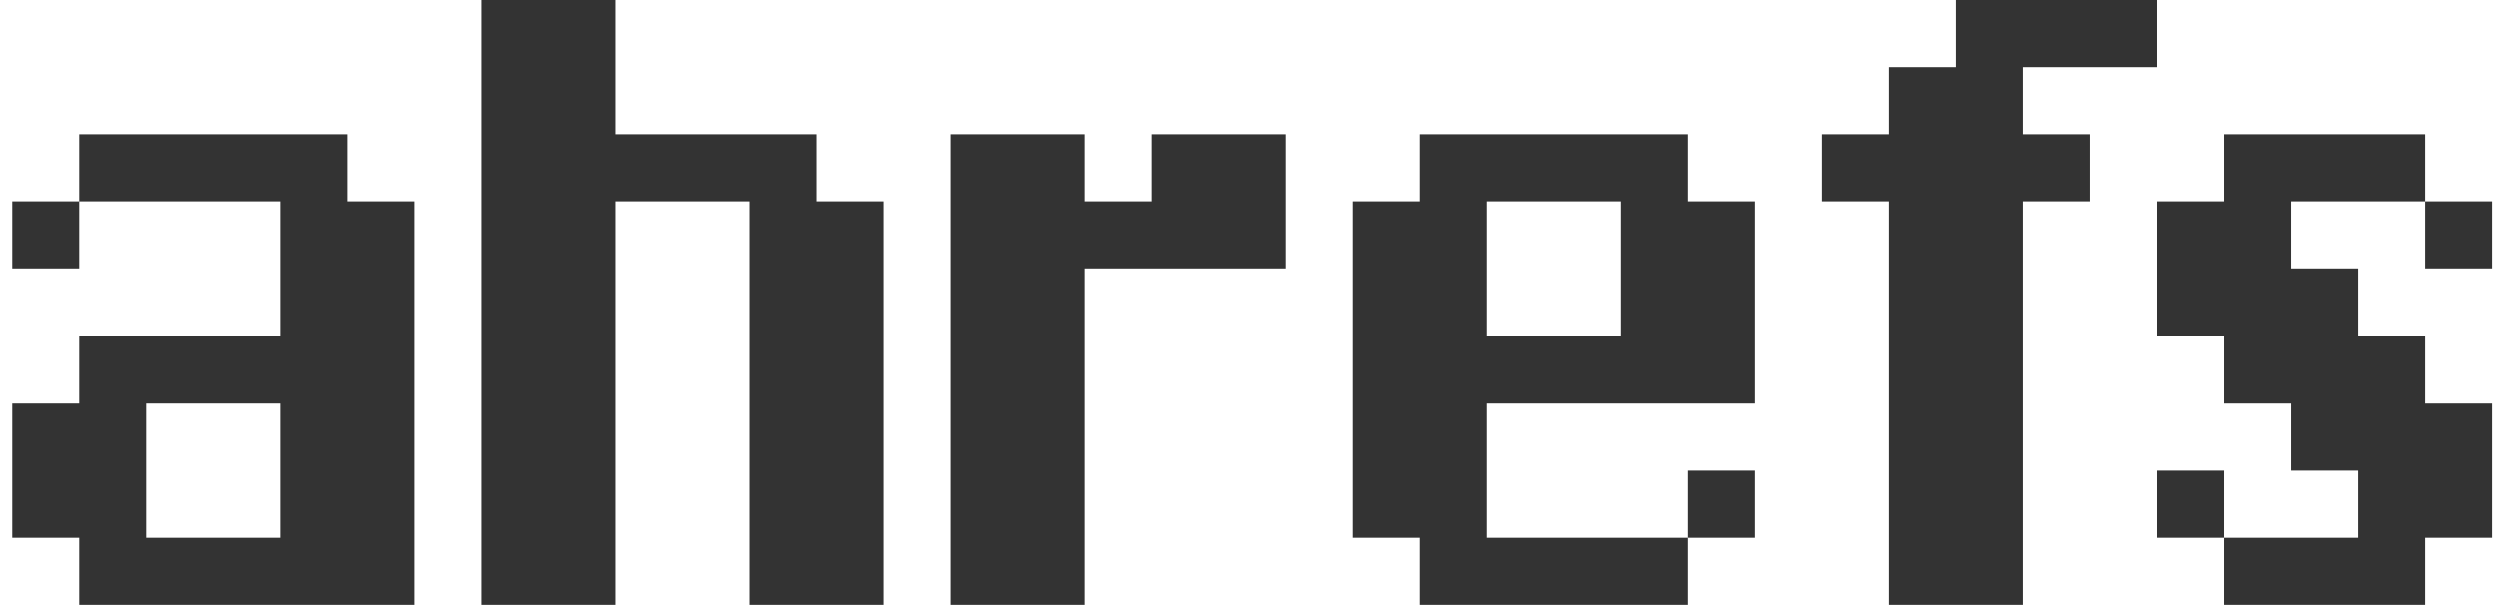 <svg width="124" height="30" viewBox="0 0 124 30" fill="none" xmlns="http://www.w3.org/2000/svg">
<g clip-path="url(#clip0_70_6)">
<path d="M37.176 30V10H30.527V30H23.879V0H30.527V6.667H40.5V10H43.825V30H37.176ZM53.798 13.333V30H47.149V6.667H53.798V10H57.122V6.667H63.771V13.333H53.798ZM87.041 23.333V26.667H83.716V23.333H87.041ZM70.419 30V26.667H67.095V10H70.419V6.667H83.716V10H87.041V20H73.743V26.667H83.716V30H70.419ZM80.392 16.667V10H73.743V16.667H80.392ZM100.338 3.333V6.667H103.662V10H100.338V30H93.689V10H90.365V6.667H93.689V3.333H97.014V0H106.987V3.333H100.338ZM116.96 13.333V16.667H120.284V20H123.608V26.667H120.284V30H110.311V26.667H116.96V23.333H113.635V20H110.311V16.667H106.987V10H110.311V6.667H120.284V10H113.635V13.333H116.96ZM106.987 23.333H110.311V26.667H106.987V23.333ZM123.608 13.333H120.284V10H123.608V13.333Z" fill="#333333"/>
<path fill-rule="evenodd" clip-rule="evenodd" d="M3.933 30V26.667H0.608V20H3.933V16.667H13.906V10H3.933V6.667H17.23V10H20.554V30H3.933ZM7.257 20V26.667H13.906V20H7.257ZM0.608 13.333V10H3.933V13.333H0.608Z" fill="#333333"/>
</g>
<defs>
<clipPath id="clip0_70_6">
<rect width="123" height="30" fill="white" transform="translate(0.608)"/>
</clipPath>
</defs>
</svg>
